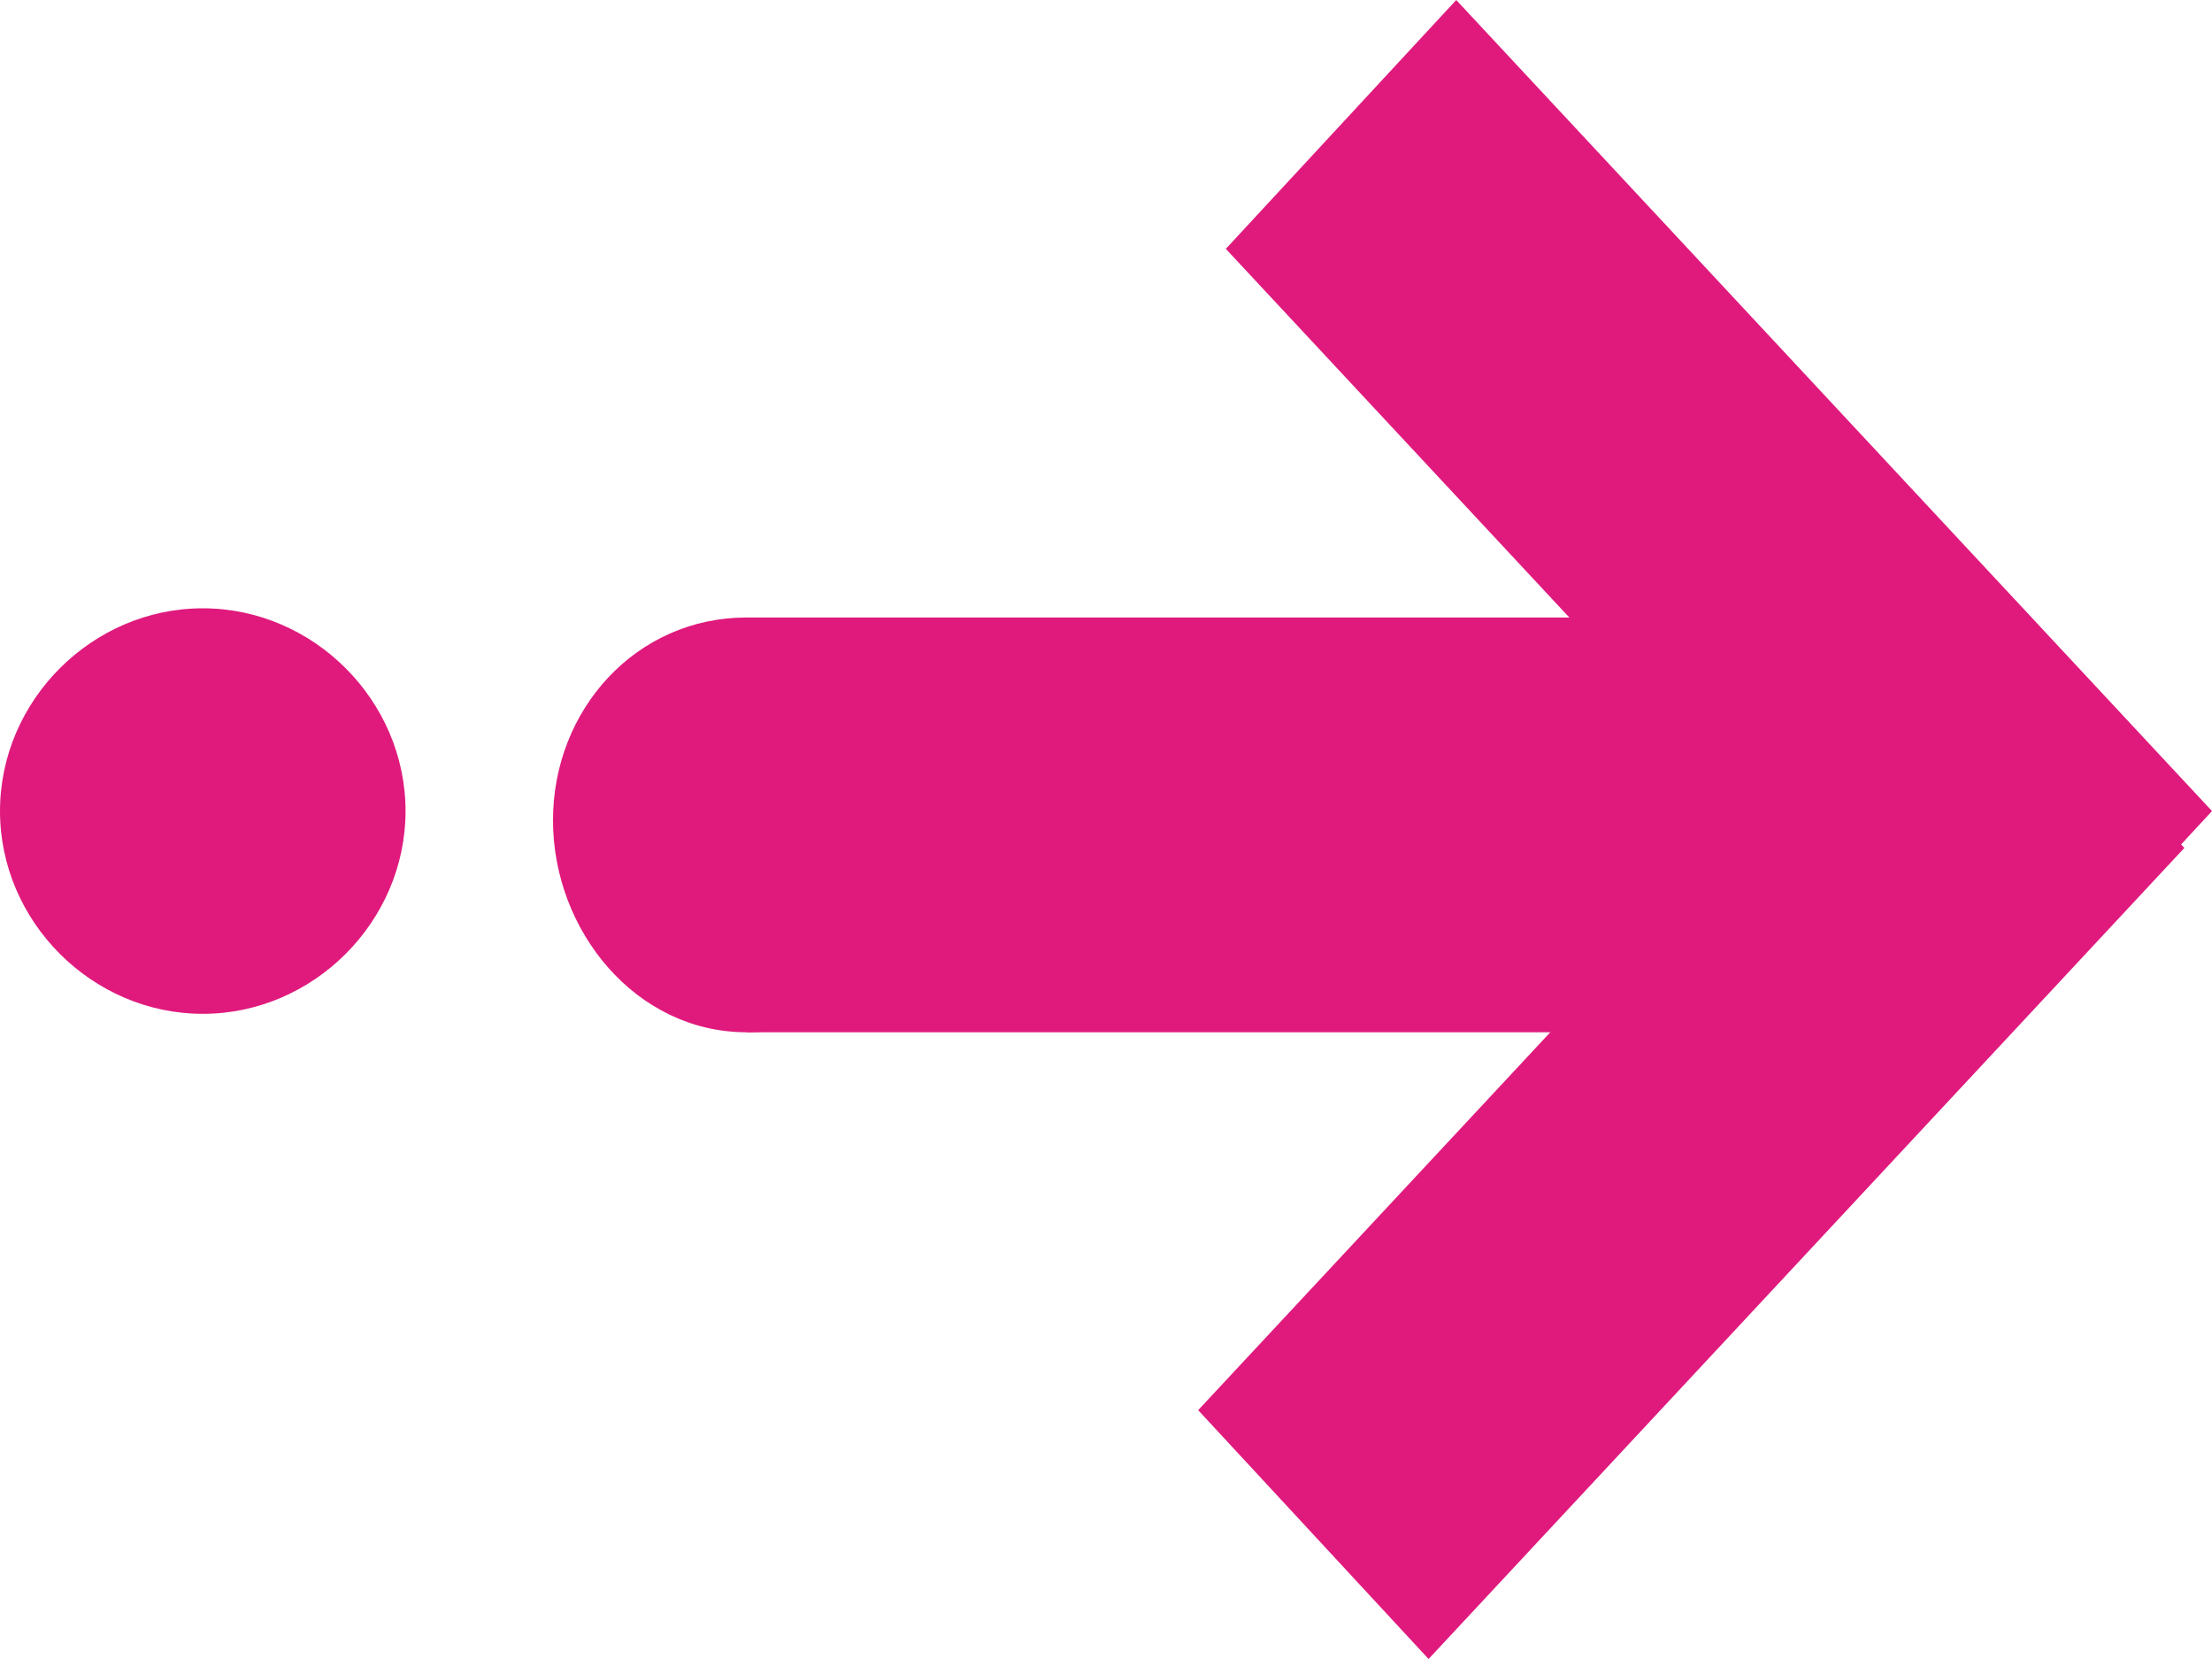 <?xml version="1.0" encoding="UTF-8"?>
<svg xmlns="http://www.w3.org/2000/svg" id="Calque_1" data-name="Calque 1" version="1.1" viewBox="0 0 24 18">
  <defs>
    <style>
      .cls-1 {
        fill: #e01a7d;
        stroke-width: 0px;
      }
    </style>
  </defs>
  <path class="cls-1" d="M2.2,11c1.2,0,2.2-1,2.2-2.2s-1-2.2-2.2-2.2-2.2,1-2.2,2.2,1,2.2,2.2,2.2Z"></path>
  <path class="cls-1" d="M8.1,11.2h12.9v-4.5h-12.9"></path>
  <path class="cls-1" d="M15.5,18l8.2-8.8-2.5-2.7-8.2,8.8"></path>
  <path class="cls-1" d="M15.8,0l8.2,8.8-2.5,2.7L13.3,2.7"></path>
  <path class="cls-1" d="M8.1,11.2c1.2,0,2.1-1,2.1-2.3s-.9-2.2-2.1-2.2-2.1,1-2.1,2.2.9,2.3,2.1,2.3Z"></path>
</svg>
